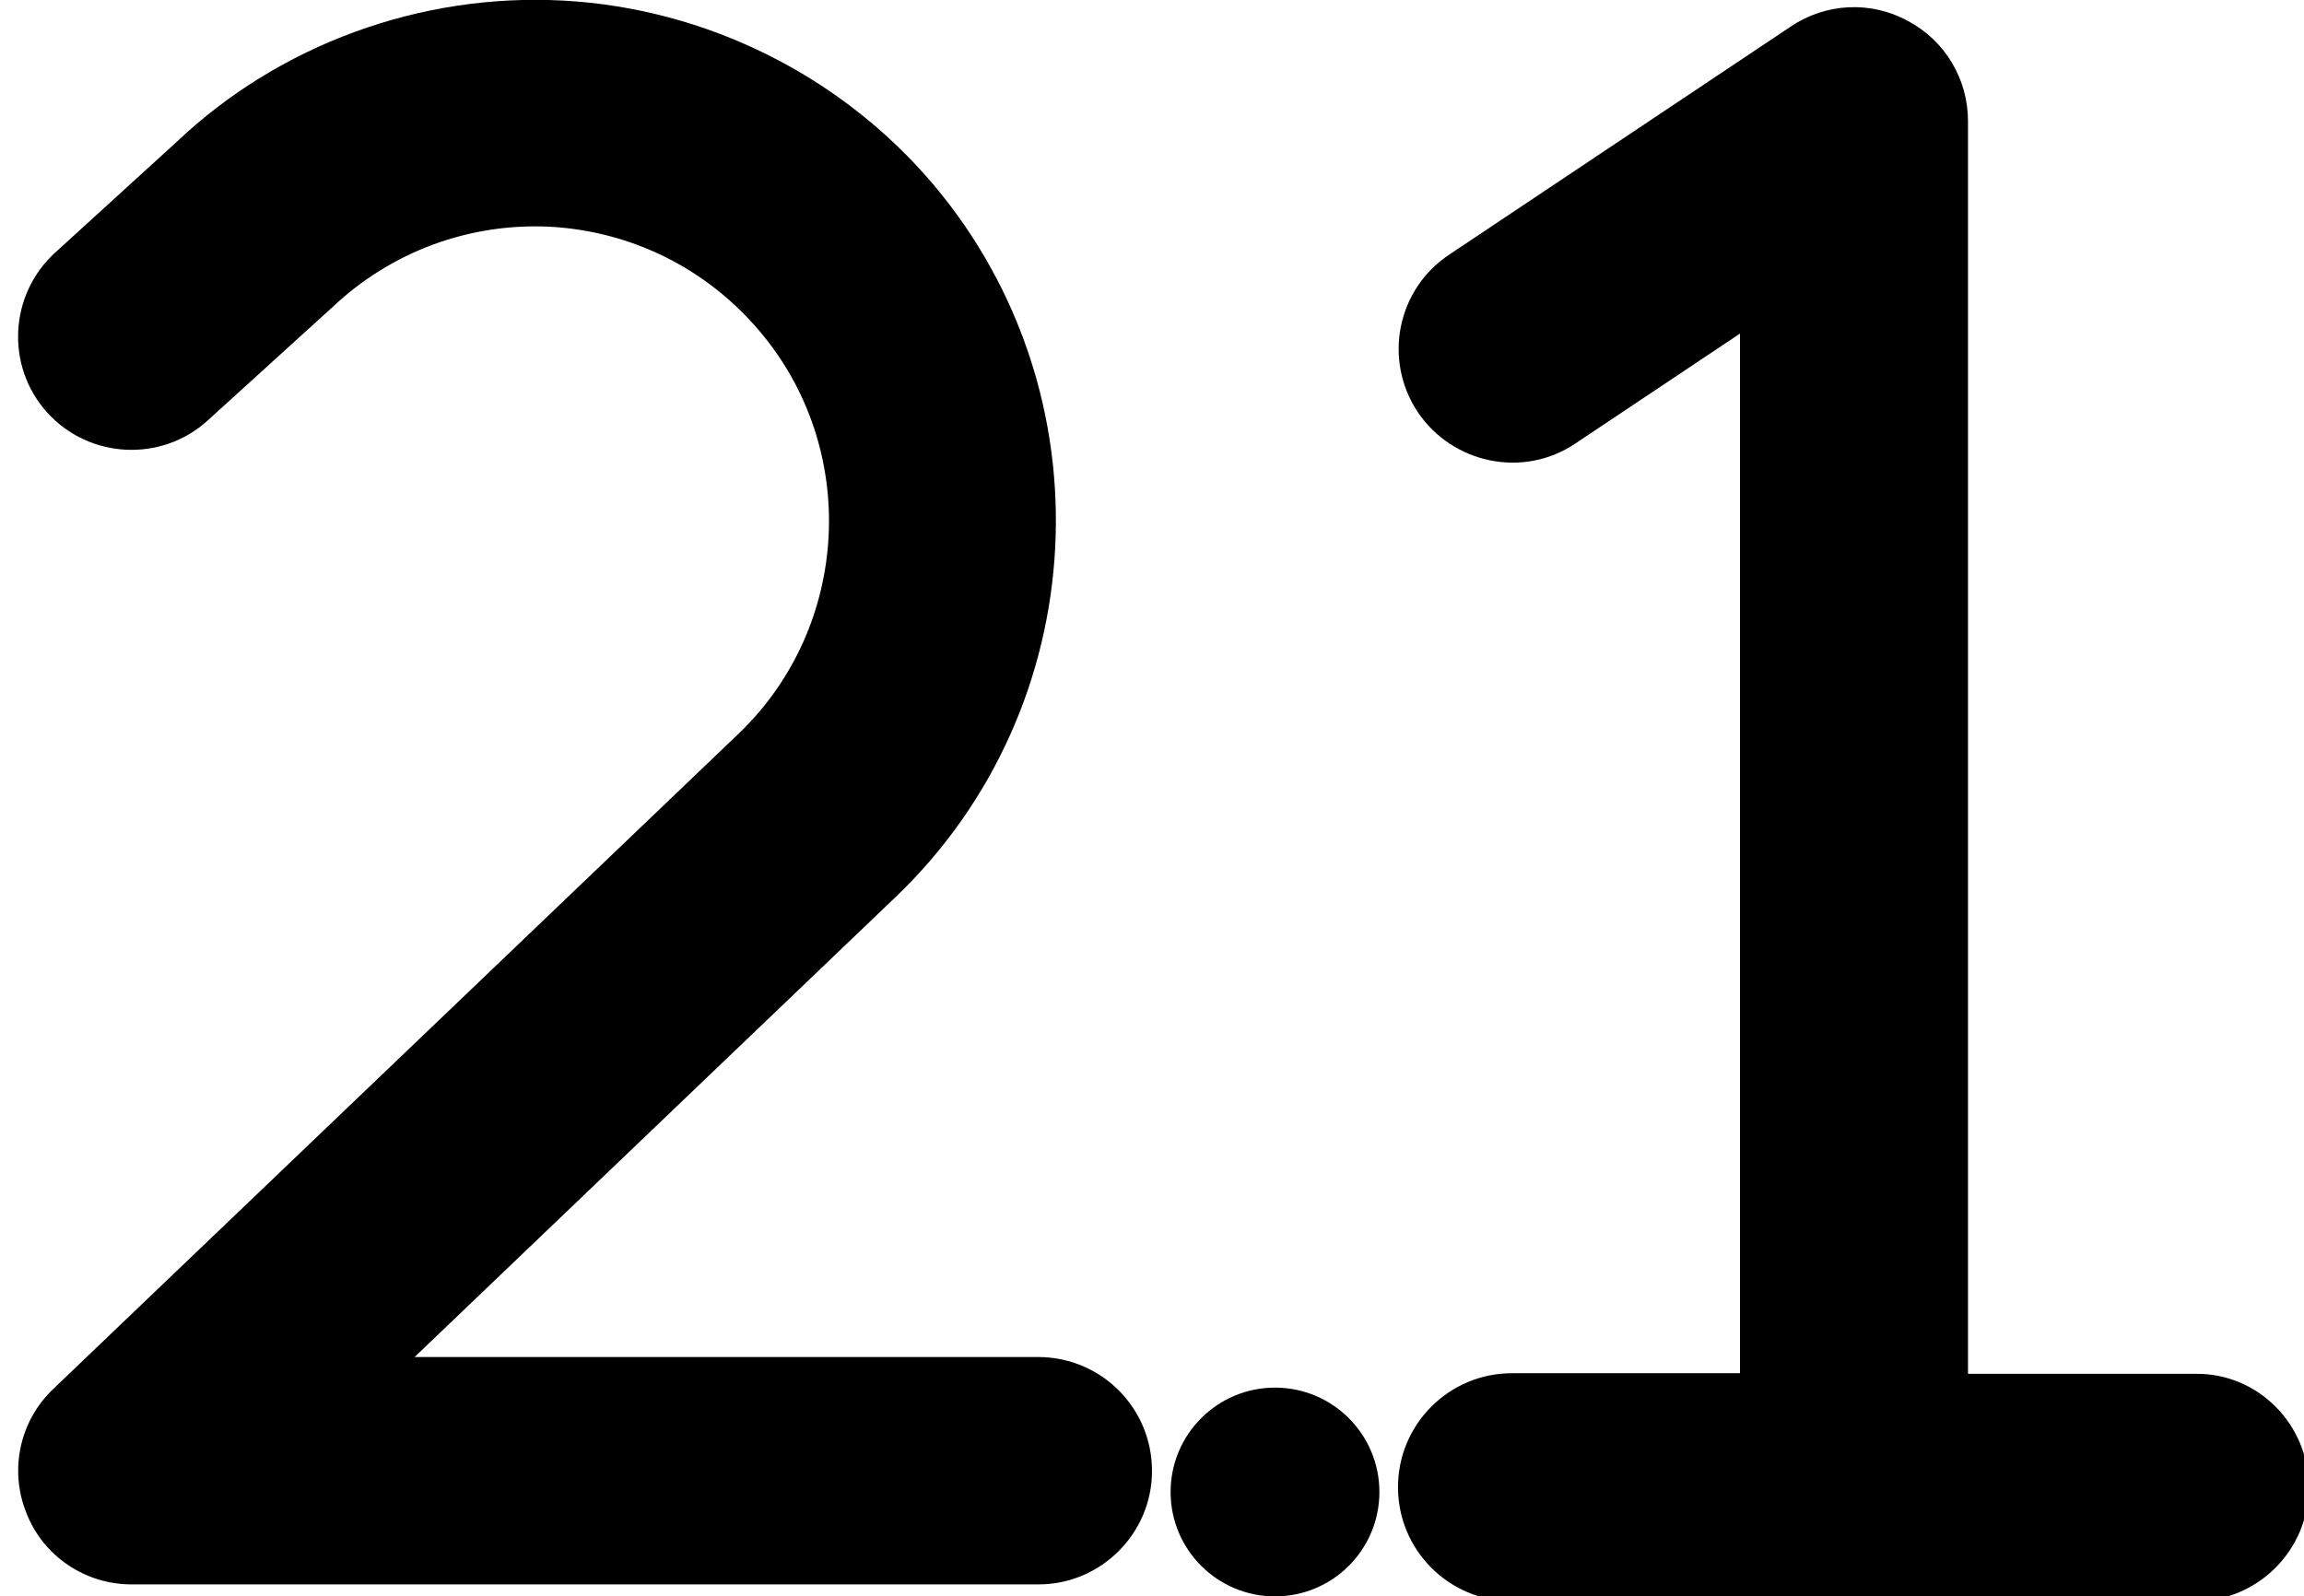 <svg xmlns="http://www.w3.org/2000/svg" xmlns:xlink="http://www.w3.org/1999/xlink" id="Layer_1" x="0px" y="0px" viewBox="0 0 384 266.1" style="enable-background:new 0 0 384 266.1;" xml:space="preserve"><g>	<path d="M384.8,247.9c0,10.5-8.5,19-19,19H252c-10.5,0-19-8.5-19-19s8.5-19,19-19h38V55.6l-27.4,18.3c-8.7,5.9-20.5,3.4-26.3-5.2  c-5.8-8.7-3.5-20.5,5.3-26.3l56.9-38c5.8-3.9,13.3-4.3,19.5-0.9c6.2,3.3,10,9.7,10,16.7V229h38  C376.3,228.9,384.8,237.4,384.8,247.9z"></path></g><circle cx="212.5" cy="248.7" r="17.4"></circle><g>	<path d="M192,245.2c0,10.4-8.5,18.9-18.9,18.9H21.9c-7.7,0-14.7-4.7-17.5-11.9c-2.9-7.2-1.1-15.4,4.5-20.7l114.3-109.3  c18.5-17.8,20.1-47.3,3.4-67c-8.8-10.4-21.2-16.6-34.8-17.4c-13.5-0.7-26.6,4.1-36.5,13.5L34.6,70.1c-7.7,7-19.7,6.4-26.7-1.3  S1.5,49.1,9.2,42.1l20.3-18.5C46.5,7.5,70-1.2,93.9,0.1c23.8,1.3,46.3,12.5,61.7,30.7c29.4,34.9,26.7,87-6.2,118.6l-80.3,76.8  h104.1C183.6,226.3,192,234.7,192,245.2z"></path></g></svg>